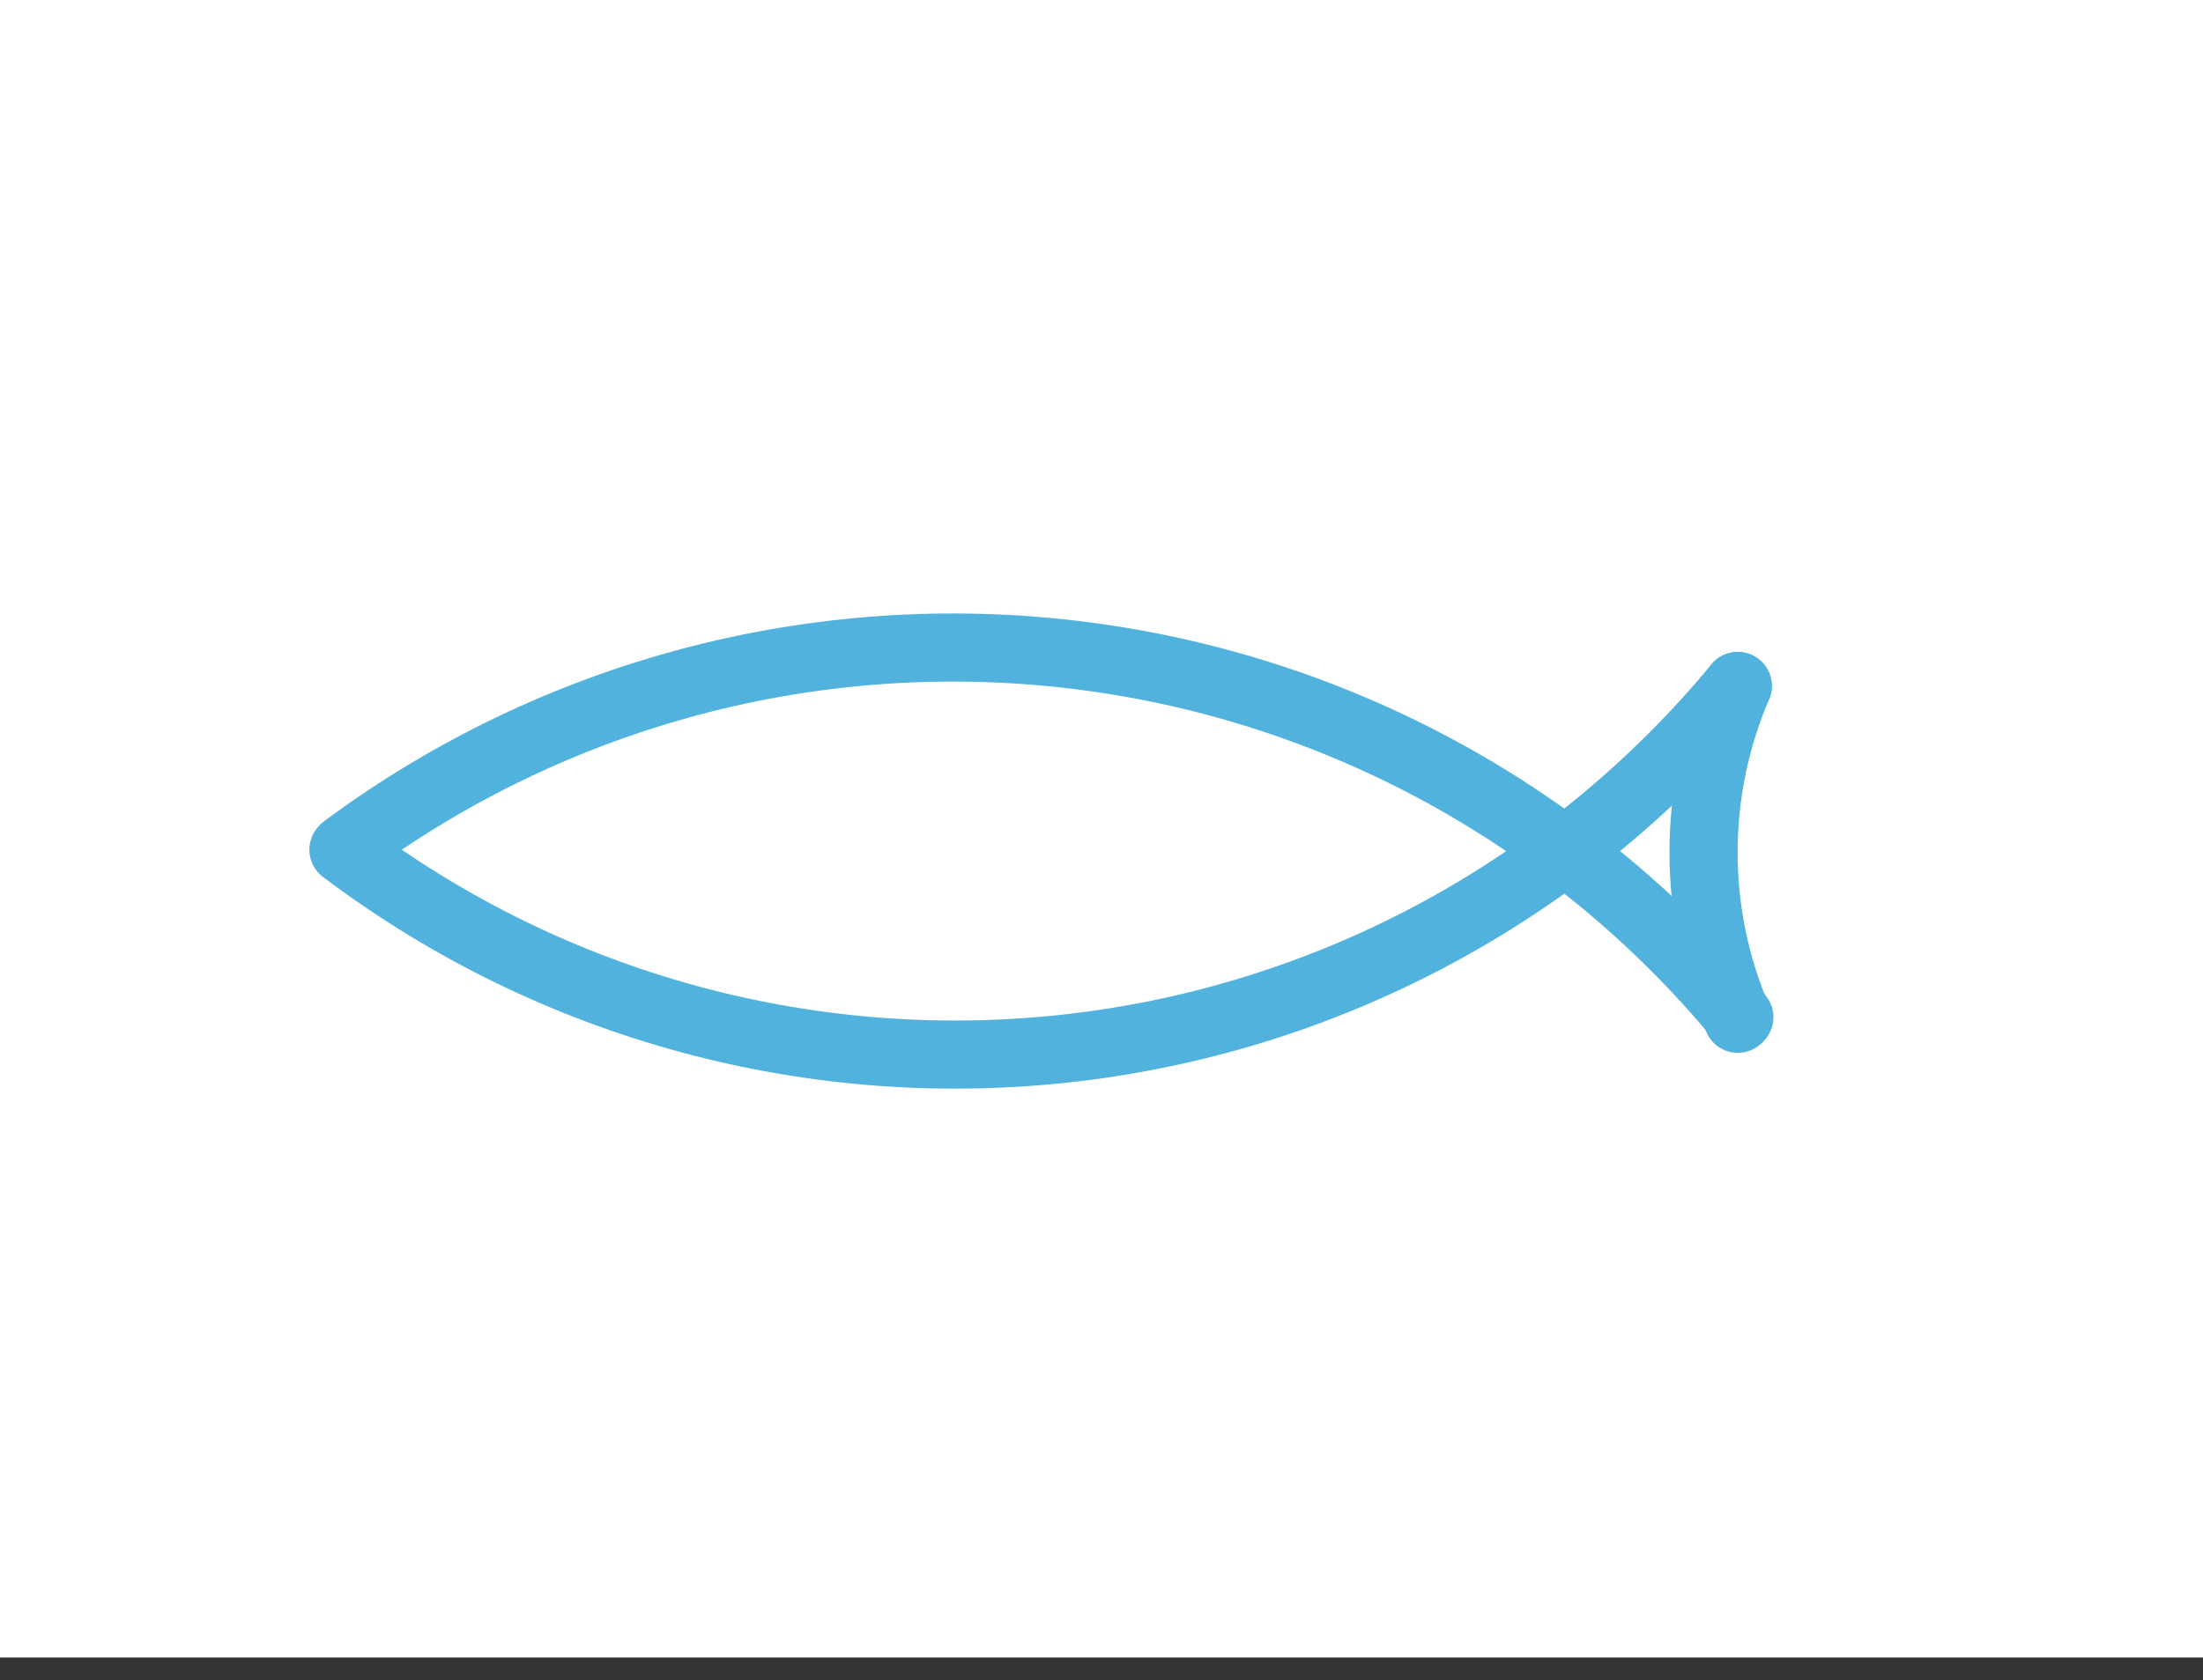 <svg width="97" height="74" viewBox="0 0 97 74" fill="none" xmlns="http://www.w3.org/2000/svg">
<rect x="0" y="0" width="97" height="74" fill="#333333" stroke="none"/>
<rect width="97" height="73" fill="white"/>
<path fill-rule="evenodd" clip-rule="evenodd" d="M47.553 27.357C59.354 28.788 70.157 34.688 77.741 43.843C78.269 44.481 78.181 45.426 77.543 45.955C76.905 46.483 75.959 46.394 75.431 45.757C68.337 37.193 58.231 31.674 47.192 30.335C36.153 28.996 25.02 31.939 16.085 38.558C15.419 39.051 14.48 38.911 13.987 38.246C13.493 37.58 13.633 36.641 14.299 36.148C23.851 29.072 35.752 25.926 47.553 27.357Z" fill="#51B2DD"/>
<path fill-rule="evenodd" clip-rule="evenodd" d="M77.47 29.057C78.109 29.584 78.199 30.53 77.671 31.168C70.091 40.346 59.262 46.243 47.441 47.631C35.619 49.02 23.718 45.792 14.218 38.62C13.557 38.121 13.425 37.181 13.924 36.52C14.424 35.858 15.364 35.727 16.025 36.226C24.908 42.932 36.037 45.95 47.091 44.652C58.145 43.354 68.27 37.839 75.358 29.258C75.886 28.619 76.831 28.529 77.47 29.057Z" fill="#51B2DD"/>
<path fill-rule="evenodd" clip-rule="evenodd" d="M77.106 28.835C77.868 29.161 78.22 30.043 77.893 30.805C76.98 32.933 76.509 35.225 76.509 37.542C76.509 39.858 76.98 42.15 77.894 44.279C78.22 45.04 77.868 45.922 77.106 46.249C76.345 46.575 75.463 46.223 75.137 45.462C74.063 42.959 73.509 40.265 73.509 37.542C73.509 34.819 74.063 32.124 75.136 29.622C75.463 28.86 76.345 28.508 77.106 28.835Z" fill="#51B2DD"/>
</svg>
